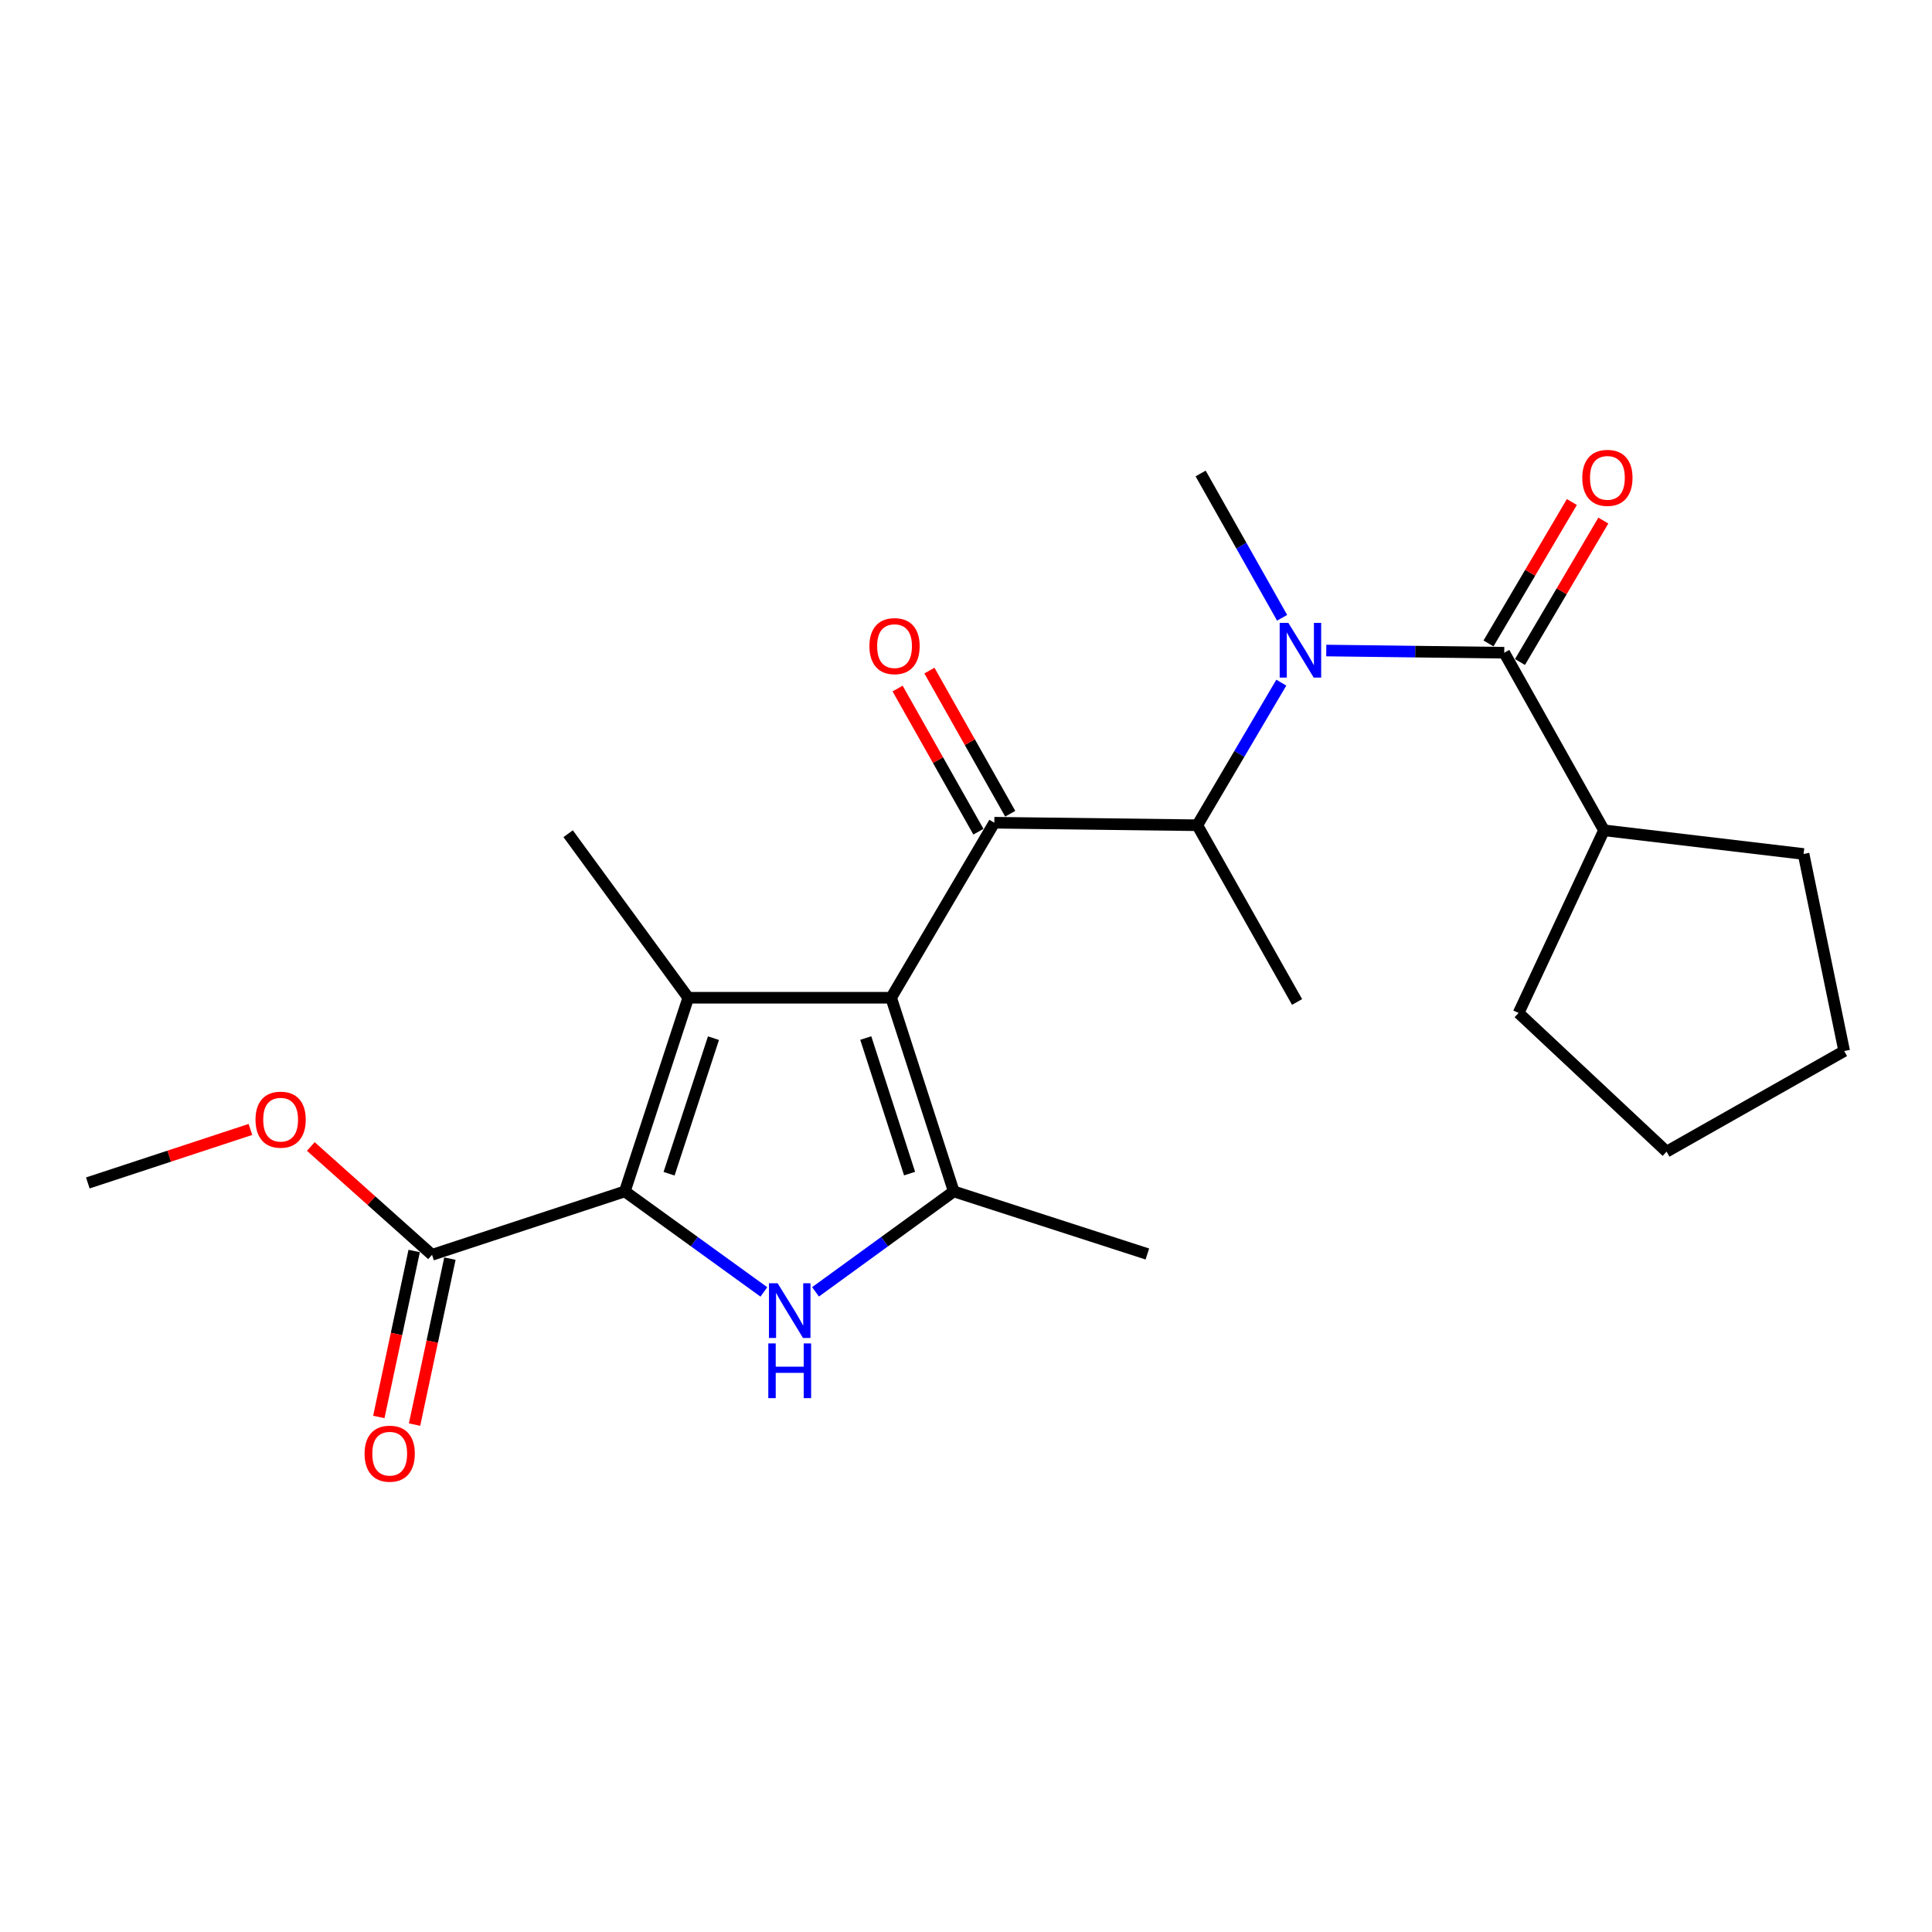 <?xml version='1.0' encoding='iso-8859-1'?>
<svg version='1.1' baseProfile='full'
              xmlns='http://www.w3.org/2000/svg'
                      xmlns:rdkit='http://www.rdkit.org/xml'
                      xmlns:xlink='http://www.w3.org/1999/xlink'
                  xml:space='preserve'
width='1000px' height='1000px' viewBox='0 0 1000 1000'>
<!-- END OF HEADER -->
<rect style='opacity:1.0;fill:#FFFFFF;stroke:none' width='1000' height='1000' x='0' y='0'> </rect>
<path class='bond-0' d='M 461.26,516.433 L 356.239,516.433' style='fill:none;fill-rule:evenodd;stroke:#000000;stroke-width:6px;stroke-linecap:butt;stroke-linejoin:miter;stroke-opacity:1' />
<path class='bond-3' d='M 461.26,516.433 L 493.654,616.673' style='fill:none;fill-rule:evenodd;stroke:#000000;stroke-width:6px;stroke-linecap:butt;stroke-linejoin:miter;stroke-opacity:1' />
<path class='bond-3' d='M 448.122,537.285 L 470.798,607.453' style='fill:none;fill-rule:evenodd;stroke:#000000;stroke-width:6px;stroke-linecap:butt;stroke-linejoin:miter;stroke-opacity:1' />
<path class='bond-4' d='M 461.26,516.433 L 514.658,425.839' style='fill:none;fill-rule:evenodd;stroke:#000000;stroke-width:6px;stroke-linecap:butt;stroke-linejoin:miter;stroke-opacity:1' />
<path class='bond-1' d='M 356.239,516.433 L 323.414,616.673' style='fill:none;fill-rule:evenodd;stroke:#000000;stroke-width:6px;stroke-linecap:butt;stroke-linejoin:miter;stroke-opacity:1' />
<path class='bond-1' d='M 369.289,537.355 L 346.312,607.522' style='fill:none;fill-rule:evenodd;stroke:#000000;stroke-width:6px;stroke-linecap:butt;stroke-linejoin:miter;stroke-opacity:1' />
<path class='bond-13' d='M 356.239,516.433 L 294.068,431.524' style='fill:none;fill-rule:evenodd;stroke:#000000;stroke-width:6px;stroke-linecap:butt;stroke-linejoin:miter;stroke-opacity:1' />
<path class='bond-8' d='M 323.414,616.673 L 223.627,649.487' style='fill:none;fill-rule:evenodd;stroke:#000000;stroke-width:6px;stroke-linecap:butt;stroke-linejoin:miter;stroke-opacity:1' />
<path class='bond-23' d='M 323.414,616.673 L 359.398,642.684' style='fill:none;fill-rule:evenodd;stroke:#000000;stroke-width:6px;stroke-linecap:butt;stroke-linejoin:miter;stroke-opacity:1' />
<path class='bond-23' d='M 359.398,642.684 L 395.382,668.695' style='fill:none;fill-rule:evenodd;stroke:#0000FF;stroke-width:6px;stroke-linecap:butt;stroke-linejoin:miter;stroke-opacity:1' />
<path class='bond-2' d='M 422.118,668.651 L 457.886,642.662' style='fill:none;fill-rule:evenodd;stroke:#0000FF;stroke-width:6px;stroke-linecap:butt;stroke-linejoin:miter;stroke-opacity:1' />
<path class='bond-2' d='M 457.886,642.662 L 493.654,616.673' style='fill:none;fill-rule:evenodd;stroke:#000000;stroke-width:6px;stroke-linecap:butt;stroke-linejoin:miter;stroke-opacity:1' />
<path class='bond-15' d='M 493.654,616.673 L 593.872,649.067' style='fill:none;fill-rule:evenodd;stroke:#000000;stroke-width:6px;stroke-linecap:butt;stroke-linejoin:miter;stroke-opacity:1' />
<path class='bond-7' d='M 514.658,425.839 L 619.72,427.142' style='fill:none;fill-rule:evenodd;stroke:#000000;stroke-width:6px;stroke-linecap:butt;stroke-linejoin:miter;stroke-opacity:1' />
<path class='bond-9' d='M 522.893,421.191 L 501.978,384.14' style='fill:none;fill-rule:evenodd;stroke:#000000;stroke-width:6px;stroke-linecap:butt;stroke-linejoin:miter;stroke-opacity:1' />
<path class='bond-9' d='M 501.978,384.14 L 481.064,347.09' style='fill:none;fill-rule:evenodd;stroke:#FF0000;stroke-width:6px;stroke-linecap:butt;stroke-linejoin:miter;stroke-opacity:1' />
<path class='bond-9' d='M 506.423,430.488 L 485.508,393.438' style='fill:none;fill-rule:evenodd;stroke:#000000;stroke-width:6px;stroke-linecap:butt;stroke-linejoin:miter;stroke-opacity:1' />
<path class='bond-9' d='M 485.508,393.438 L 464.594,356.387' style='fill:none;fill-rule:evenodd;stroke:#FF0000;stroke-width:6px;stroke-linecap:butt;stroke-linejoin:miter;stroke-opacity:1' />
<path class='bond-5' d='M 663.205,353.337 L 641.463,390.24' style='fill:none;fill-rule:evenodd;stroke:#0000FF;stroke-width:6px;stroke-linecap:butt;stroke-linejoin:miter;stroke-opacity:1' />
<path class='bond-5' d='M 641.463,390.24 L 619.72,427.142' style='fill:none;fill-rule:evenodd;stroke:#000000;stroke-width:6px;stroke-linecap:butt;stroke-linejoin:miter;stroke-opacity:1' />
<path class='bond-6' d='M 686.475,336.713 L 732.533,337.282' style='fill:none;fill-rule:evenodd;stroke:#0000FF;stroke-width:6px;stroke-linecap:butt;stroke-linejoin:miter;stroke-opacity:1' />
<path class='bond-6' d='M 732.533,337.282 L 778.59,337.851' style='fill:none;fill-rule:evenodd;stroke:#000000;stroke-width:6px;stroke-linecap:butt;stroke-linejoin:miter;stroke-opacity:1' />
<path class='bond-16' d='M 663.618,319.762 L 642.531,282.417' style='fill:none;fill-rule:evenodd;stroke:#0000FF;stroke-width:6px;stroke-linecap:butt;stroke-linejoin:miter;stroke-opacity:1' />
<path class='bond-16' d='M 642.531,282.417 L 621.443,245.072' style='fill:none;fill-rule:evenodd;stroke:#000000;stroke-width:6px;stroke-linecap:butt;stroke-linejoin:miter;stroke-opacity:1' />
<path class='bond-10' d='M 786.737,342.653 L 808.311,306.051' style='fill:none;fill-rule:evenodd;stroke:#000000;stroke-width:6px;stroke-linecap:butt;stroke-linejoin:miter;stroke-opacity:1' />
<path class='bond-10' d='M 808.311,306.051 L 829.886,269.448' style='fill:none;fill-rule:evenodd;stroke:#FF0000;stroke-width:6px;stroke-linecap:butt;stroke-linejoin:miter;stroke-opacity:1' />
<path class='bond-10' d='M 770.444,333.049 L 792.018,296.447' style='fill:none;fill-rule:evenodd;stroke:#000000;stroke-width:6px;stroke-linecap:butt;stroke-linejoin:miter;stroke-opacity:1' />
<path class='bond-10' d='M 792.018,296.447 L 813.592,259.844' style='fill:none;fill-rule:evenodd;stroke:#FF0000;stroke-width:6px;stroke-linecap:butt;stroke-linejoin:miter;stroke-opacity:1' />
<path class='bond-11' d='M 778.59,337.851 L 830.223,429.769' style='fill:none;fill-rule:evenodd;stroke:#000000;stroke-width:6px;stroke-linecap:butt;stroke-linejoin:miter;stroke-opacity:1' />
<path class='bond-17' d='M 619.72,427.142 L 671.363,518.619' style='fill:none;fill-rule:evenodd;stroke:#000000;stroke-width:6px;stroke-linecap:butt;stroke-linejoin:miter;stroke-opacity:1' />
<path class='bond-12' d='M 214.378,647.516 L 205.225,690.469' style='fill:none;fill-rule:evenodd;stroke:#000000;stroke-width:6px;stroke-linecap:butt;stroke-linejoin:miter;stroke-opacity:1' />
<path class='bond-12' d='M 205.225,690.469 L 196.071,733.423' style='fill:none;fill-rule:evenodd;stroke:#FF0000;stroke-width:6px;stroke-linecap:butt;stroke-linejoin:miter;stroke-opacity:1' />
<path class='bond-12' d='M 232.876,651.458 L 223.722,694.411' style='fill:none;fill-rule:evenodd;stroke:#000000;stroke-width:6px;stroke-linecap:butt;stroke-linejoin:miter;stroke-opacity:1' />
<path class='bond-12' d='M 223.722,694.411 L 214.569,737.365' style='fill:none;fill-rule:evenodd;stroke:#FF0000;stroke-width:6px;stroke-linecap:butt;stroke-linejoin:miter;stroke-opacity:1' />
<path class='bond-14' d='M 223.627,649.487 L 192.254,621.453' style='fill:none;fill-rule:evenodd;stroke:#000000;stroke-width:6px;stroke-linecap:butt;stroke-linejoin:miter;stroke-opacity:1' />
<path class='bond-14' d='M 192.254,621.453 L 160.88,593.42' style='fill:none;fill-rule:evenodd;stroke:#FF0000;stroke-width:6px;stroke-linecap:butt;stroke-linejoin:miter;stroke-opacity:1' />
<path class='bond-18' d='M 830.223,429.769 L 786.019,524.314' style='fill:none;fill-rule:evenodd;stroke:#000000;stroke-width:6px;stroke-linecap:butt;stroke-linejoin:miter;stroke-opacity:1' />
<path class='bond-19' d='M 830.223,429.769 L 933.531,442.02' style='fill:none;fill-rule:evenodd;stroke:#000000;stroke-width:6px;stroke-linecap:butt;stroke-linejoin:miter;stroke-opacity:1' />
<path class='bond-20' d='M 129.626,584.597 L 87.54,598.444' style='fill:none;fill-rule:evenodd;stroke:#FF0000;stroke-width:6px;stroke-linecap:butt;stroke-linejoin:miter;stroke-opacity:1' />
<path class='bond-20' d='M 87.54,598.444 L 45.455,612.291' style='fill:none;fill-rule:evenodd;stroke:#000000;stroke-width:6px;stroke-linecap:butt;stroke-linejoin:miter;stroke-opacity:1' />
<path class='bond-22' d='M 786.019,524.314 L 862.628,596.089' style='fill:none;fill-rule:evenodd;stroke:#000000;stroke-width:6px;stroke-linecap:butt;stroke-linejoin:miter;stroke-opacity:1' />
<path class='bond-21' d='M 933.531,442.02 L 954.545,544.015' style='fill:none;fill-rule:evenodd;stroke:#000000;stroke-width:6px;stroke-linecap:butt;stroke-linejoin:miter;stroke-opacity:1' />
<path class='bond-24' d='M 954.545,544.015 L 862.628,596.089' style='fill:none;fill-rule:evenodd;stroke:#000000;stroke-width:6px;stroke-linecap:butt;stroke-linejoin:miter;stroke-opacity:1' />
<path  class='atom-3' d='M 402.495 664.201
L 411.775 679.201
Q 412.695 680.681, 414.175 683.361
Q 415.655 686.041, 415.735 686.201
L 415.735 664.201
L 419.495 664.201
L 419.495 692.521
L 415.615 692.521
L 405.655 676.121
Q 404.495 674.201, 403.255 672.001
Q 402.055 669.801, 401.695 669.121
L 401.695 692.521
L 398.015 692.521
L 398.015 664.201
L 402.495 664.201
' fill='#0000FF'/>
<path  class='atom-3' d='M 397.675 695.353
L 401.515 695.353
L 401.515 707.393
L 415.995 707.393
L 415.995 695.353
L 419.835 695.353
L 419.835 723.673
L 415.995 723.673
L 415.995 710.593
L 401.515 710.593
L 401.515 723.673
L 397.675 723.673
L 397.675 695.353
' fill='#0000FF'/>
<path  class='atom-6' d='M 666.837 322.388
L 676.117 337.388
Q 677.037 338.868, 678.517 341.548
Q 679.997 344.228, 680.077 344.388
L 680.077 322.388
L 683.837 322.388
L 683.837 350.708
L 679.957 350.708
L 669.997 334.308
Q 668.837 332.388, 667.597 330.188
Q 666.397 327.988, 666.037 327.308
L 666.037 350.708
L 662.357 350.708
L 662.357 322.388
L 666.837 322.388
' fill='#0000FF'/>
<path  class='atom-10' d='M 450.014 334.432
Q 450.014 327.632, 453.374 323.832
Q 456.734 320.032, 463.014 320.032
Q 469.294 320.032, 472.654 323.832
Q 476.014 327.632, 476.014 334.432
Q 476.014 341.312, 472.614 345.232
Q 469.214 349.112, 463.014 349.112
Q 456.774 349.112, 453.374 345.232
Q 450.014 341.352, 450.014 334.432
M 463.014 345.912
Q 467.334 345.912, 469.654 343.032
Q 472.014 340.112, 472.014 334.432
Q 472.014 328.872, 469.654 326.072
Q 467.334 323.232, 463.014 323.232
Q 458.694 323.232, 456.334 326.032
Q 454.014 328.832, 454.014 334.432
Q 454.014 340.152, 456.334 343.032
Q 458.694 345.912, 463.014 345.912
' fill='#FF0000'/>
<path  class='atom-11' d='M 818.988 247.337
Q 818.988 240.537, 822.348 236.737
Q 825.708 232.937, 831.988 232.937
Q 838.268 232.937, 841.628 236.737
Q 844.988 240.537, 844.988 247.337
Q 844.988 254.217, 841.588 258.137
Q 838.188 262.017, 831.988 262.017
Q 825.748 262.017, 822.348 258.137
Q 818.988 254.257, 818.988 247.337
M 831.988 258.817
Q 836.308 258.817, 838.628 255.937
Q 840.988 253.017, 840.988 247.337
Q 840.988 241.777, 838.628 238.977
Q 836.308 236.137, 831.988 236.137
Q 827.668 236.137, 825.308 238.937
Q 822.988 241.737, 822.988 247.337
Q 822.988 253.057, 825.308 255.937
Q 827.668 258.817, 831.988 258.817
' fill='#FF0000'/>
<path  class='atom-13' d='M 188.708 752.423
Q 188.708 745.623, 192.068 741.823
Q 195.428 738.023, 201.708 738.023
Q 207.988 738.023, 211.348 741.823
Q 214.708 745.623, 214.708 752.423
Q 214.708 759.303, 211.308 763.223
Q 207.908 767.103, 201.708 767.103
Q 195.468 767.103, 192.068 763.223
Q 188.708 759.343, 188.708 752.423
M 201.708 763.903
Q 206.028 763.903, 208.348 761.023
Q 210.708 758.103, 210.708 752.423
Q 210.708 746.863, 208.348 744.063
Q 206.028 741.223, 201.708 741.223
Q 197.388 741.223, 195.028 744.023
Q 192.708 746.823, 192.708 752.423
Q 192.708 758.143, 195.028 761.023
Q 197.388 763.903, 201.708 763.903
' fill='#FF0000'/>
<path  class='atom-15' d='M 132.253 579.536
Q 132.253 572.736, 135.613 568.936
Q 138.973 565.136, 145.253 565.136
Q 151.533 565.136, 154.893 568.936
Q 158.253 572.736, 158.253 579.536
Q 158.253 586.416, 154.853 590.336
Q 151.453 594.216, 145.253 594.216
Q 139.013 594.216, 135.613 590.336
Q 132.253 586.456, 132.253 579.536
M 145.253 591.016
Q 149.573 591.016, 151.893 588.136
Q 154.253 585.216, 154.253 579.536
Q 154.253 573.976, 151.893 571.176
Q 149.573 568.336, 145.253 568.336
Q 140.933 568.336, 138.573 571.136
Q 136.253 573.936, 136.253 579.536
Q 136.253 585.256, 138.573 588.136
Q 140.933 591.016, 145.253 591.016
' fill='#FF0000'/>
</svg>
